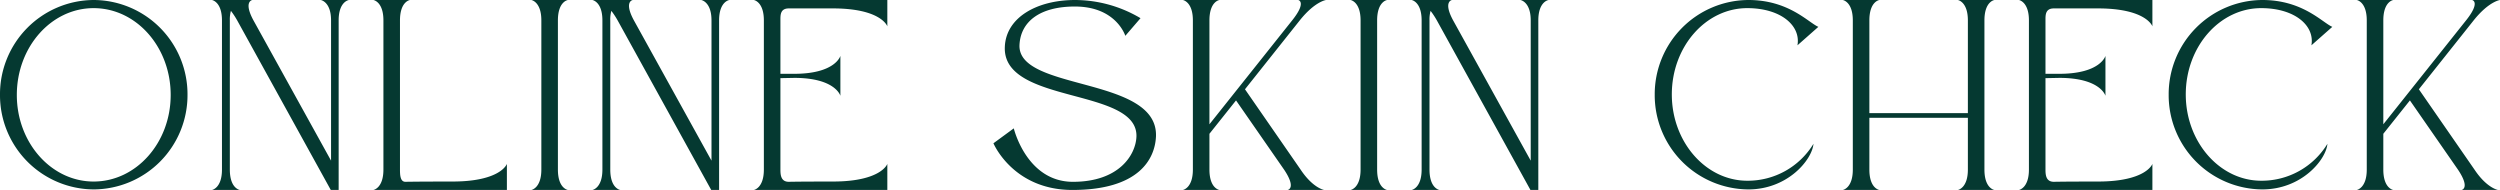 <svg xmlns="http://www.w3.org/2000/svg" width="460.65" height="35" viewBox="0 0 460.65 35">
  <path id="パス_5028" data-name="パス 5028" d="M-213.075-35a17.36,17.36,0,0,0-17.25,17.45A17.36,17.36,0,0,0-213.075-.1a17.37,17.37,0,0,0,17.3-17.45A17.37,17.37,0,0,0-213.075-35Zm0,33.45c-7.8,0-14.15-7.15-14.15-15.95,0-8.85,6.35-16,14.15-16,7.85,0,14.2,7.15,14.2,16C-198.875-8.7-205.225-1.55-213.075-1.55ZM-183.825-35h-7.45s1.85.3,1.85,3.75v27.5c0,3.45-1.85,3.75-1.85,3.75h5.15s-1.85-.25-1.85-3.75v-27.5a5.807,5.807,0,0,1,.2-1.75,15.21,15.21,0,0,1,1.15,1.75L-169.375,0h1.45V-31.25c0-3.5,1.9-3.75,1.9-3.75h-5.2s1.9.3,1.9,3.75V-5.4l-14.3-25.85C-185.525-34.75-183.825-35-183.825-35Zm46.9,35V-4.8s-1.1,3.25-10.05,3.25c-6.3,0-8.65.05-8.65.05-.95,0-1-1.25-1-2.25v-27.5c0-3.5,1.85-3.75,1.85-3.75h-6.75s1.85.3,1.85,3.75v27.5c0,3.45-1.85,3.75-1.85,3.75Zm4.5-35s1.85.3,1.85,3.75v27.5c0,3.45-1.85,3.75-1.85,3.75h6.75s-1.85-.25-1.85-3.75v-27.5c0-3.5,1.85-3.75,1.85-3.75Zm18.7,0h-7.45s1.85.3,1.85,3.75v27.5c0,3.45-1.85,3.75-1.85,3.75h5.15s-1.85-.25-1.85-3.75v-27.5a5.806,5.806,0,0,1,.2-1.75,15.212,15.212,0,0,1,1.15,1.75L-99.275,0h1.45V-31.25c0-3.5,1.9-3.75,1.9-3.75h-5.2s1.9.3,1.9,3.75V-5.4l-14.3-25.85C-115.425-34.75-113.725-35-113.725-35Zm38.25,17.65V-24.7s-.9,3.3-8.5,3.3h-2.55v-9.85c0-.95-.05-2.2,1.55-2.2h8.1c8.95,0,10.05,3.3,10.05,3.3V-35h-24.6s1.85.3,1.85,3.75v27.5c0,3.45-1.85,3.75-1.85,3.75h24.6V-4.8s-1.1,3.25-10.05,3.25c-6.3,0-8.1.05-8.1.05-1.45,0-1.55-1.25-1.55-2.25V-20.6l2.55-.05C-76.375-20.65-75.475-17.35-75.475-17.35Zm54.55,7.55c-.15,3.35-3.2,8.3-11.7,8.3-8.55,0-10.9-9.85-10.9-9.85l-3.75,2.75s3.6,8.6,14.55,8.6c12.15,0,15.2-5.6,15.4-9.85.45-11.15-25.5-8.3-25.15-16.85.2-4.35,3.8-7.1,10.2-7.1,7.65,0,9.3,5.4,9.3,5.4l2.8-3.25A23.748,23.748,0,0,0-32.225-35c-7,0-12.75,3.2-12.95,8.65C-45.625-15.7-20.575-18.95-20.925-9.8Zm13.45-.55,4.9-6.15L6.275-3.75c2.35,3.5.65,3.75.65,3.75h6.75s-2.05-.3-4.35-3.75L-.925-18.55l10.1-12.7c2.8-3.5,4.85-3.75,4.85-3.75H8.875s1.65.3-1.1,3.75L-7.475-12.1V-31.25c0-3.5,1.85-3.75,1.85-3.75h-6.75s1.85.3,1.85,3.75v27.5c0,3.45-1.85,3.75-1.85,3.75h6.75s-1.85-.25-1.85-3.75Zm26-24.65s1.85.3,1.85,3.75v27.5c0,3.45-1.85,3.75-1.85,3.75h6.75s-1.85-.25-1.85-3.75v-27.5c0-3.5,1.85-3.75,1.85-3.75Zm18.7,0h-7.45s1.85.3,1.85,3.75v27.5c0,3.45-1.85,3.75-1.85,3.75h5.15s-1.85-.25-1.85-3.75v-27.5a5.806,5.806,0,0,1,.2-1.75,15.212,15.212,0,0,1,1.15,1.75L51.675,0h1.45V-31.25c0-3.5,1.9-3.75,1.9-3.75h-5.2s1.9.3,1.9,3.75V-5.4l-14.3-25.85C35.525-34.75,37.225-35,37.225-35Zm66.6,26.5a14.157,14.157,0,0,1-12.2,6.8c-7.65,0-13.9-7.15-13.9-15.9,0-8.8,6.25-15.9,13.9-15.9,6.15,0,9.9,3.2,9.25,6.85l3.85-3.4c-1.85-.8-5.45-4.95-12.9-4.95a17.36,17.36,0,0,0-17.25,17.45A17.36,17.36,0,0,0,91.825-.1C99.075-.1,103.575-5.55,103.825-8.5Zm10.3-4.8h18.15v9.55c0,3.45-1.85,3.75-1.85,3.75h6.75s-1.85-.25-1.85-3.75v-27.5c0-3.5,1.85-3.75,1.85-3.75h-6.75s1.85.3,1.85,3.75v17.1h-18.15v-17.1c0-3.5,1.85-3.75,1.85-3.75h-6.75s1.85.3,1.85,3.75v27.5c0,3.45-1.85,3.75-1.85,3.75h6.75s-1.85-.25-1.85-3.75Zm43.5-4.05V-24.7s-.9,3.3-8.5,3.3h-2.55v-9.85c0-.95-.05-2.2,1.55-2.2h8.1c8.95,0,10.05,3.3,10.05,3.3V-35h-24.6s1.85.3,1.85,3.75v27.5c0,3.45-1.85,3.75-1.85,3.75h24.6V-4.8s-1.1,3.25-10.05,3.25c-6.3,0-8.1.05-8.1.05-1.45,0-1.55-1.25-1.55-2.25V-20.6l2.55-.05C156.725-20.65,157.625-17.35,157.625-17.35Zm40.9,8.85a14.157,14.157,0,0,1-12.2,6.8c-7.65,0-13.9-7.15-13.9-15.9,0-8.8,6.25-15.9,13.9-15.9,6.15,0,9.9,3.2,9.25,6.85l3.85-3.4c-1.85-.8-5.45-4.95-12.9-4.95a17.36,17.36,0,0,0-17.25,17.45A17.36,17.36,0,0,0,186.525-.1C193.775-.1,198.275-5.55,198.525-8.5Zm10.3-1.85,4.9-6.15,8.85,12.75c2.35,3.5.65,3.75.65,3.75h6.75s-2.05-.3-4.35-3.75l-10.25-14.8,10.1-12.7c2.8-3.5,4.85-3.75,4.85-3.75h-5.15s1.65.3-1.1,3.75L208.825-12.1V-31.25c0-3.5,1.85-3.75,1.85-3.75h-6.75s1.85.3,1.85,3.75v27.5c0,3.45-1.85,3.75-1.85,3.75h6.75s-1.85-.25-1.85-3.75Z" transform="translate(230.325 35)" fill="#053931"/>
</svg>

